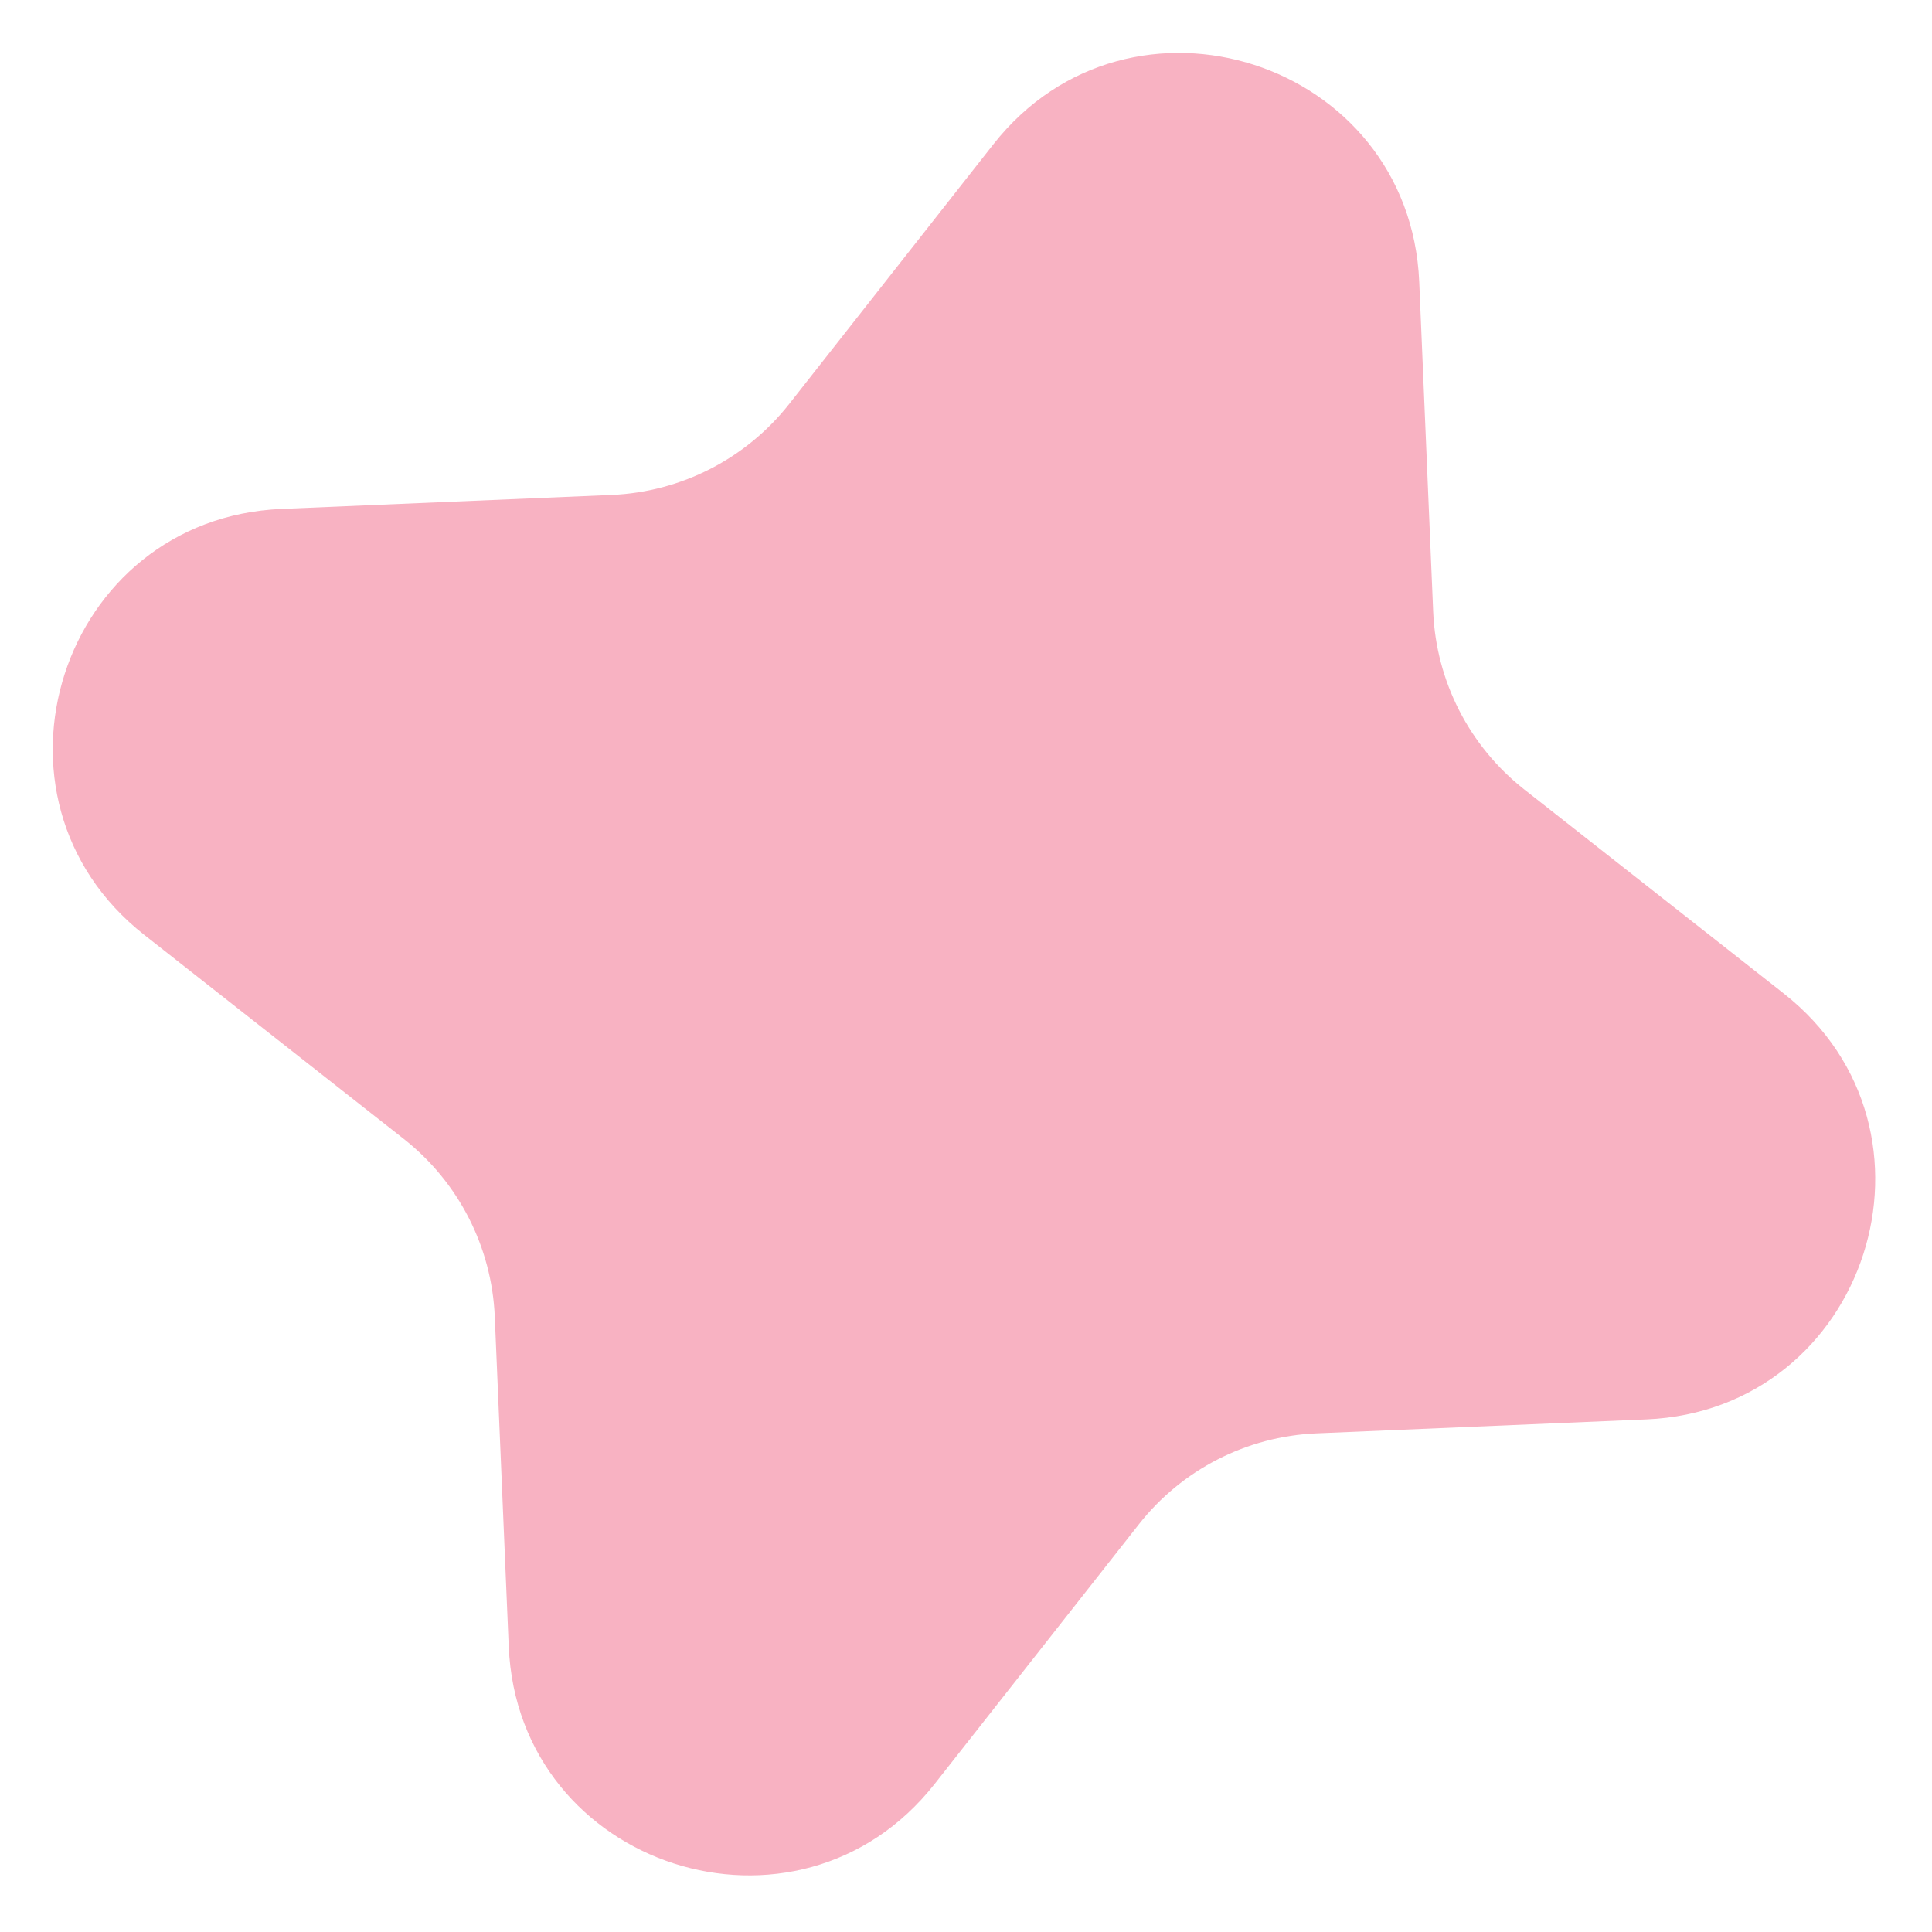 <?xml version="1.0" encoding="UTF-8"?> <svg xmlns="http://www.w3.org/2000/svg" width="22" height="22" viewBox="0 0 22 22" fill="none"> <path d="M11.311 1.644C12.87 -0.338 16.054 0.689 16.161 3.209L16.32 6.967C16.354 7.759 16.732 8.497 17.355 8.988L20.312 11.313C22.294 12.872 21.267 16.056 18.747 16.163L14.989 16.322C14.197 16.356 13.459 16.734 12.969 17.357L10.643 20.314C9.084 22.296 5.9 21.269 5.793 18.749L5.634 14.991C5.6 14.199 5.222 13.461 4.599 12.97L1.642 10.645C-0.34 9.086 0.687 5.902 3.207 5.795L6.965 5.636C7.757 5.602 8.495 5.224 8.986 4.601L11.311 1.644Z" fill="#F8B2C2"></path> </svg> 